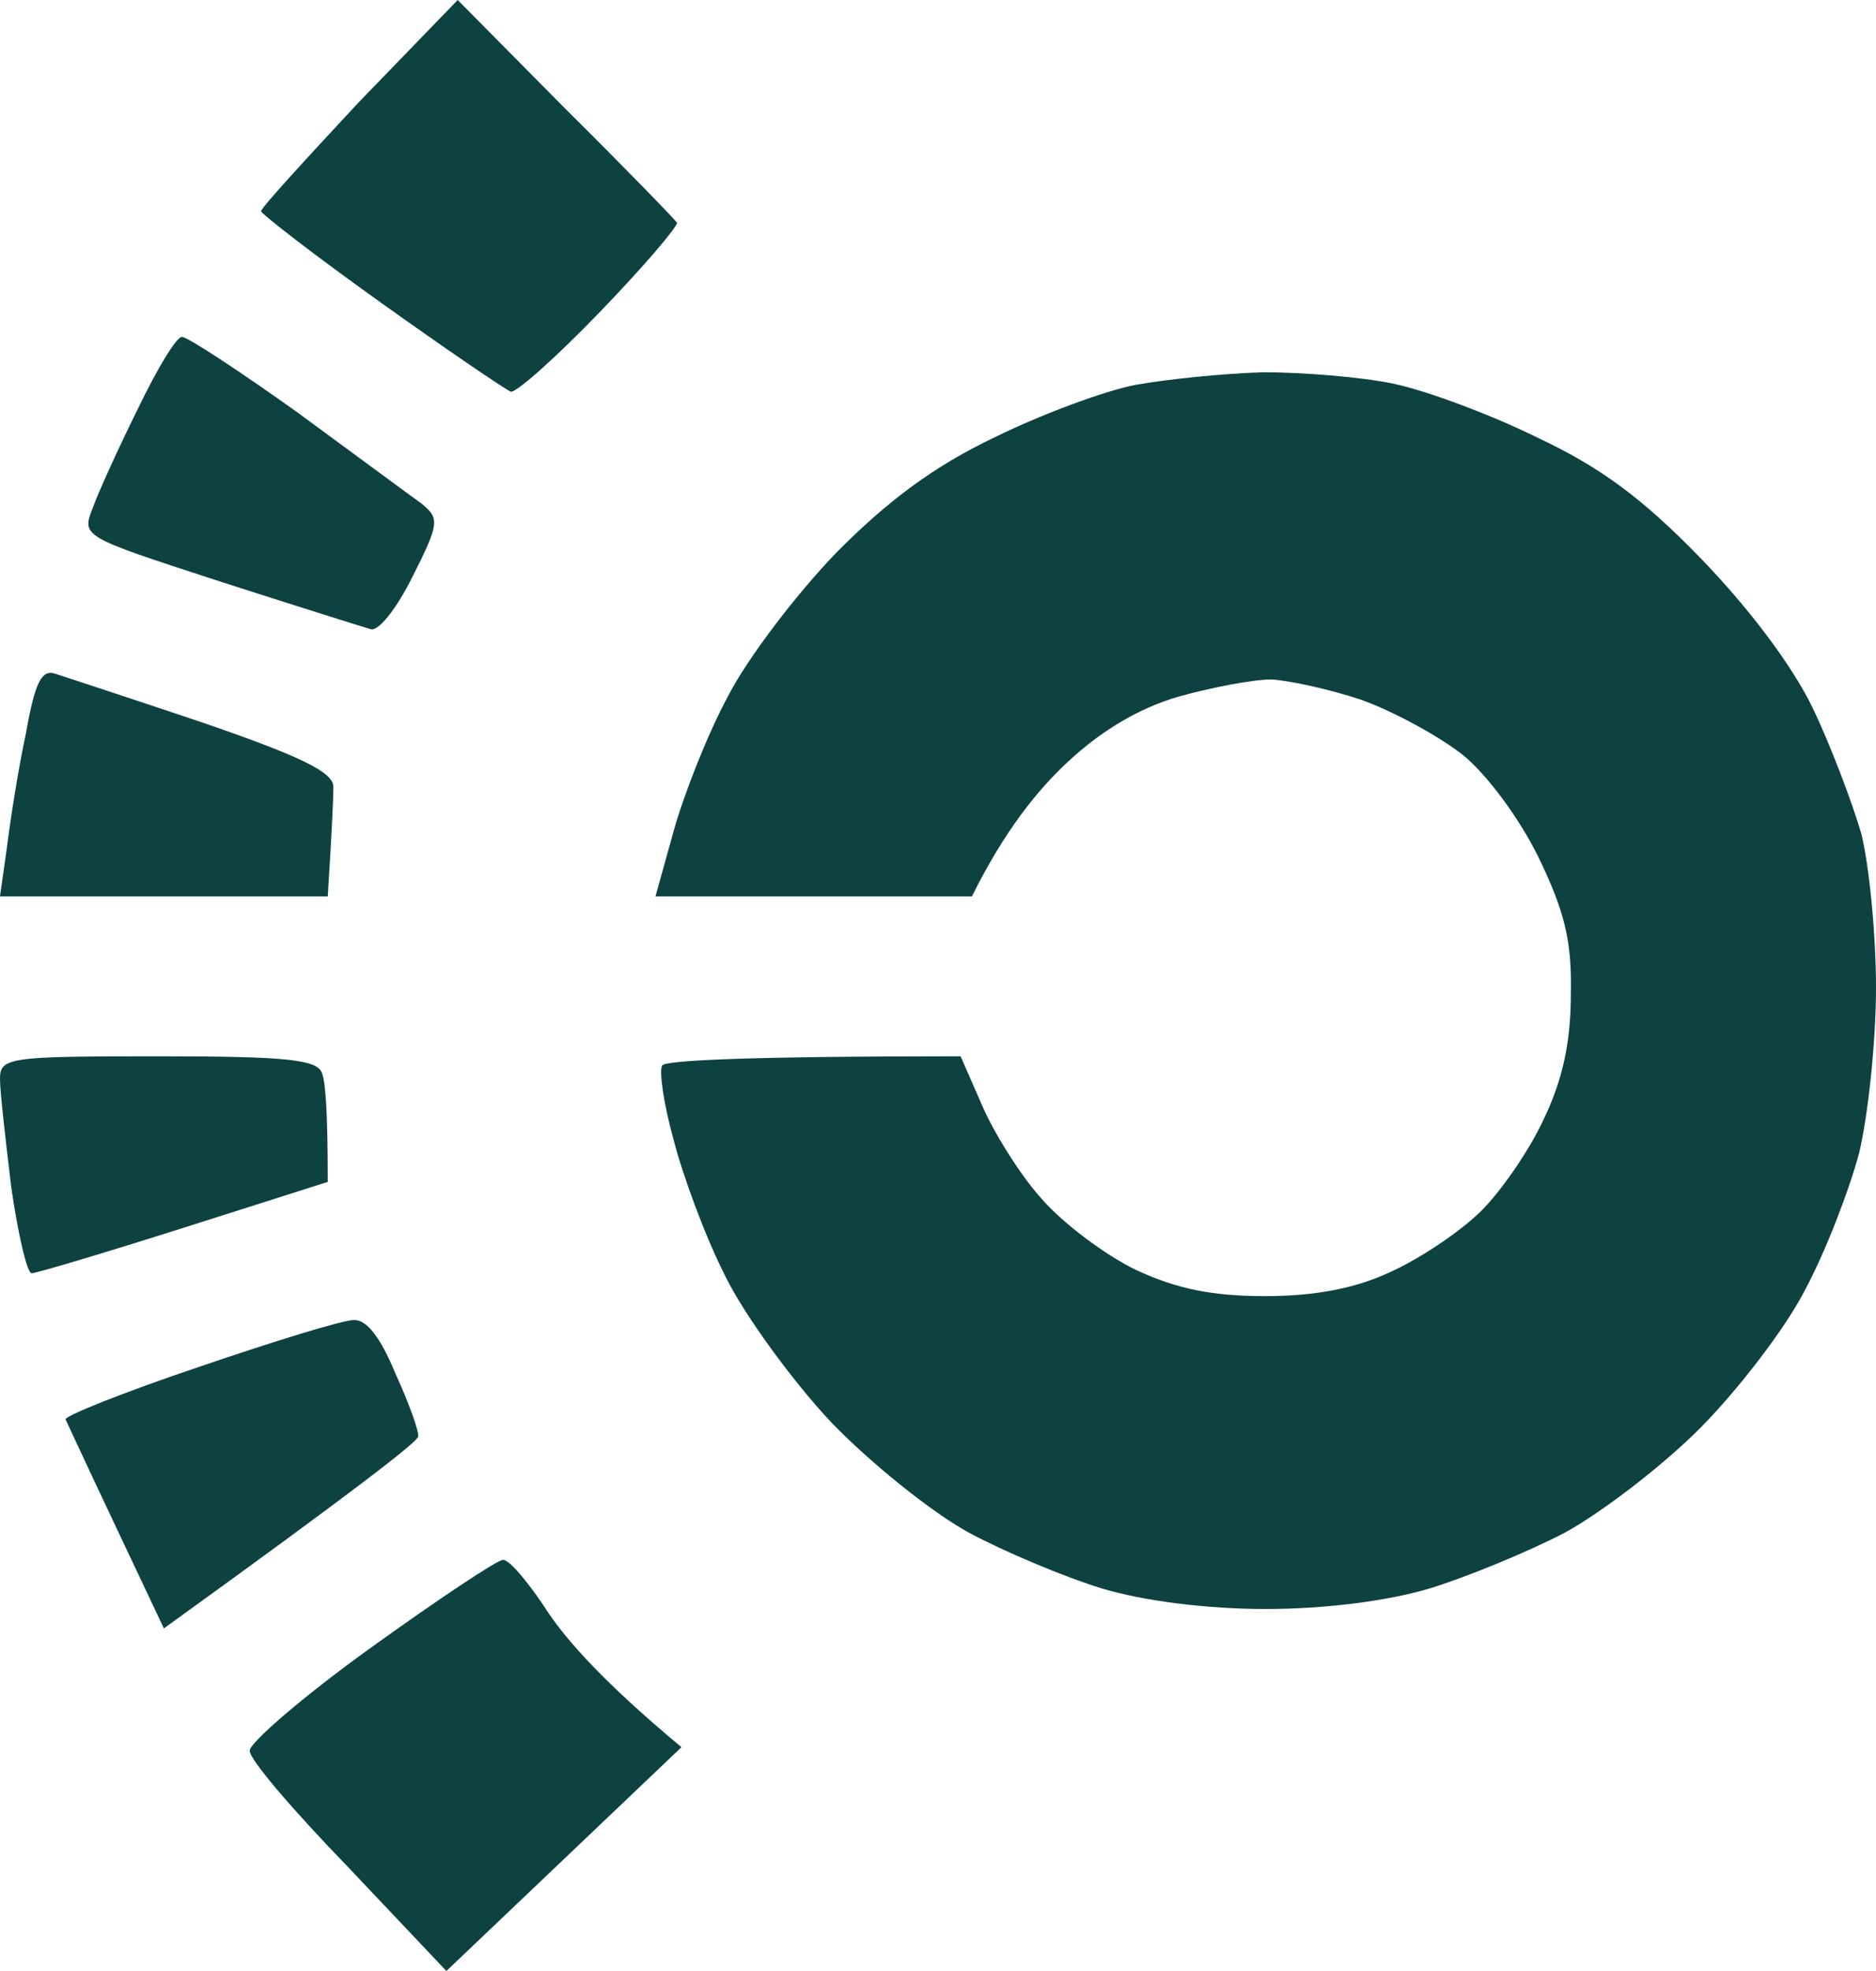 <?xml version="1.0" encoding="UTF-8"?> <svg xmlns="http://www.w3.org/2000/svg" viewBox="0 0 49.763 52.251" fill="none"><path d="M6.925 5.6C6.925 5.51 8.094 4.238 9.503 2.725L12.141 0L14.989 2.876C16.578 4.45 17.897 5.812 17.957 5.903C17.987 5.994 17.087 7.054 15.918 8.265C14.779 9.445 13.7 10.414 13.55 10.384C13.4 10.323 11.841 9.264 10.102 8.022C8.364 6.781 6.955 5.691 6.925 5.6Z" fill="#0D4241"></path><path d="M2.458 13.471C2.608 13.048 3.148 11.867 3.657 10.838C4.167 9.778 4.677 8.931 4.826 8.931C4.976 8.931 6.355 9.839 7.884 10.929C9.413 12.049 10.882 13.138 11.182 13.35C11.661 13.744 11.661 13.865 10.942 15.288C10.522 16.135 10.043 16.741 9.833 16.68C9.623 16.62 7.794 16.045 5.816 15.409L5.694 15.369C2.188 14.228 2.162 14.22 2.458 13.471Z" fill="#0D4241"></path><path d="M26.38 11.595C27.609 10.989 29.318 10.353 30.128 10.202C30.967 10.051 32.466 9.899 33.515 9.869C34.534 9.869 36.093 9.99 36.963 10.172C37.832 10.353 39.541 10.989 40.77 11.595C42.448 12.382 43.557 13.199 45.116 14.803C46.405 16.135 47.544 17.649 48.084 18.769C48.564 19.768 49.133 21.282 49.373 22.099C49.583 22.947 49.763 24.763 49.763 26.186C49.763 27.609 49.553 29.577 49.313 30.576C49.044 31.575 48.414 33.209 47.874 34.208C47.365 35.207 46.106 36.842 45.116 37.841C44.127 38.84 42.508 40.081 41.519 40.626C40.53 41.141 38.911 41.807 37.922 42.11C36.813 42.443 35.134 42.655 33.575 42.655C32.016 42.655 30.337 42.443 29.228 42.11C28.239 41.807 26.65 41.141 25.691 40.626C24.702 40.081 23.083 38.78 22.034 37.69C21.014 36.6 19.755 34.875 19.246 33.845C18.706 32.785 18.107 31.151 17.867 30.212C17.597 29.244 17.477 28.366 17.567 28.245C17.627 28.124 19.456 28.002 25.481 28.002L26.051 29.304C26.35 30 27.04 31.121 27.609 31.756C28.179 32.422 29.318 33.27 30.128 33.664C31.237 34.178 32.166 34.36 33.575 34.36C34.894 34.36 35.973 34.148 36.873 33.724C37.622 33.391 38.671 32.695 39.241 32.15C39.78 31.635 40.56 30.515 40.95 29.668C41.459 28.608 41.669 27.609 41.669 26.337C41.699 24.915 41.489 24.128 40.8 22.705C40.29 21.675 39.421 20.495 38.761 19.98C38.132 19.496 36.963 18.86 36.123 18.557C35.314 18.285 34.235 18.043 33.725 18.012C33.245 18.012 32.136 18.224 31.267 18.466C30.217 18.769 29.198 19.375 28.299 20.222C27.549 20.919 26.65 22.008 25.781 23.764H17.387L17.867 22.039C18.136 21.07 18.766 19.465 19.306 18.466C19.815 17.467 21.104 15.772 22.183 14.652C23.562 13.26 24.792 12.351 26.38 11.595Z" fill="#0D4241"></path><path d="M0.18 22.493C0.27 21.766 0.48 20.404 0.689 19.435C0.929 18.073 1.109 17.74 1.469 17.861C1.739 17.952 3.507 18.527 5.396 19.163C7.944 20.041 8.843 20.465 8.843 20.858C8.843 21.131 8.813 21.887 8.694 23.764H0L0.18 22.493Z" fill="#0D4241"></path><path d="M0.3 31.484C0.15 30.243 0 28.941 0 28.608C0 28.033 0.21 28.002 4.197 28.002C7.674 28.002 8.424 28.093 8.544 28.457C8.634 28.699 8.694 29.456 8.694 31.332L4.886 32.543C2.788 33.209 0.959 33.754 0.839 33.754C0.719 33.754 0.48 32.725 0.3 31.484Z" fill="#0D4241"></path><path d="M1.739 37.629C1.709 37.538 3.298 36.903 5.276 36.237C7.225 35.571 9.083 34.995 9.383 34.995C9.723 34.975 10.092 35.45 10.492 36.418C10.852 37.205 11.122 37.962 11.092 38.083C11.092 38.204 9.593 39.385 4.347 43.169L3.088 40.505C2.398 39.052 1.799 37.75 1.739 37.629Z" fill="#0D4241"></path><path d="M6.625 46.408C6.625 46.196 8.064 44.955 9.833 43.684C11.601 42.412 13.19 41.353 13.34 41.353C13.49 41.323 14.03 41.958 14.539 42.745C15.049 43.502 16.038 44.622 18.077 46.318L11.841 52.251L9.233 49.496C7.794 48.013 6.595 46.62 6.625 46.408Z" fill="#0D4241"></path></svg> 